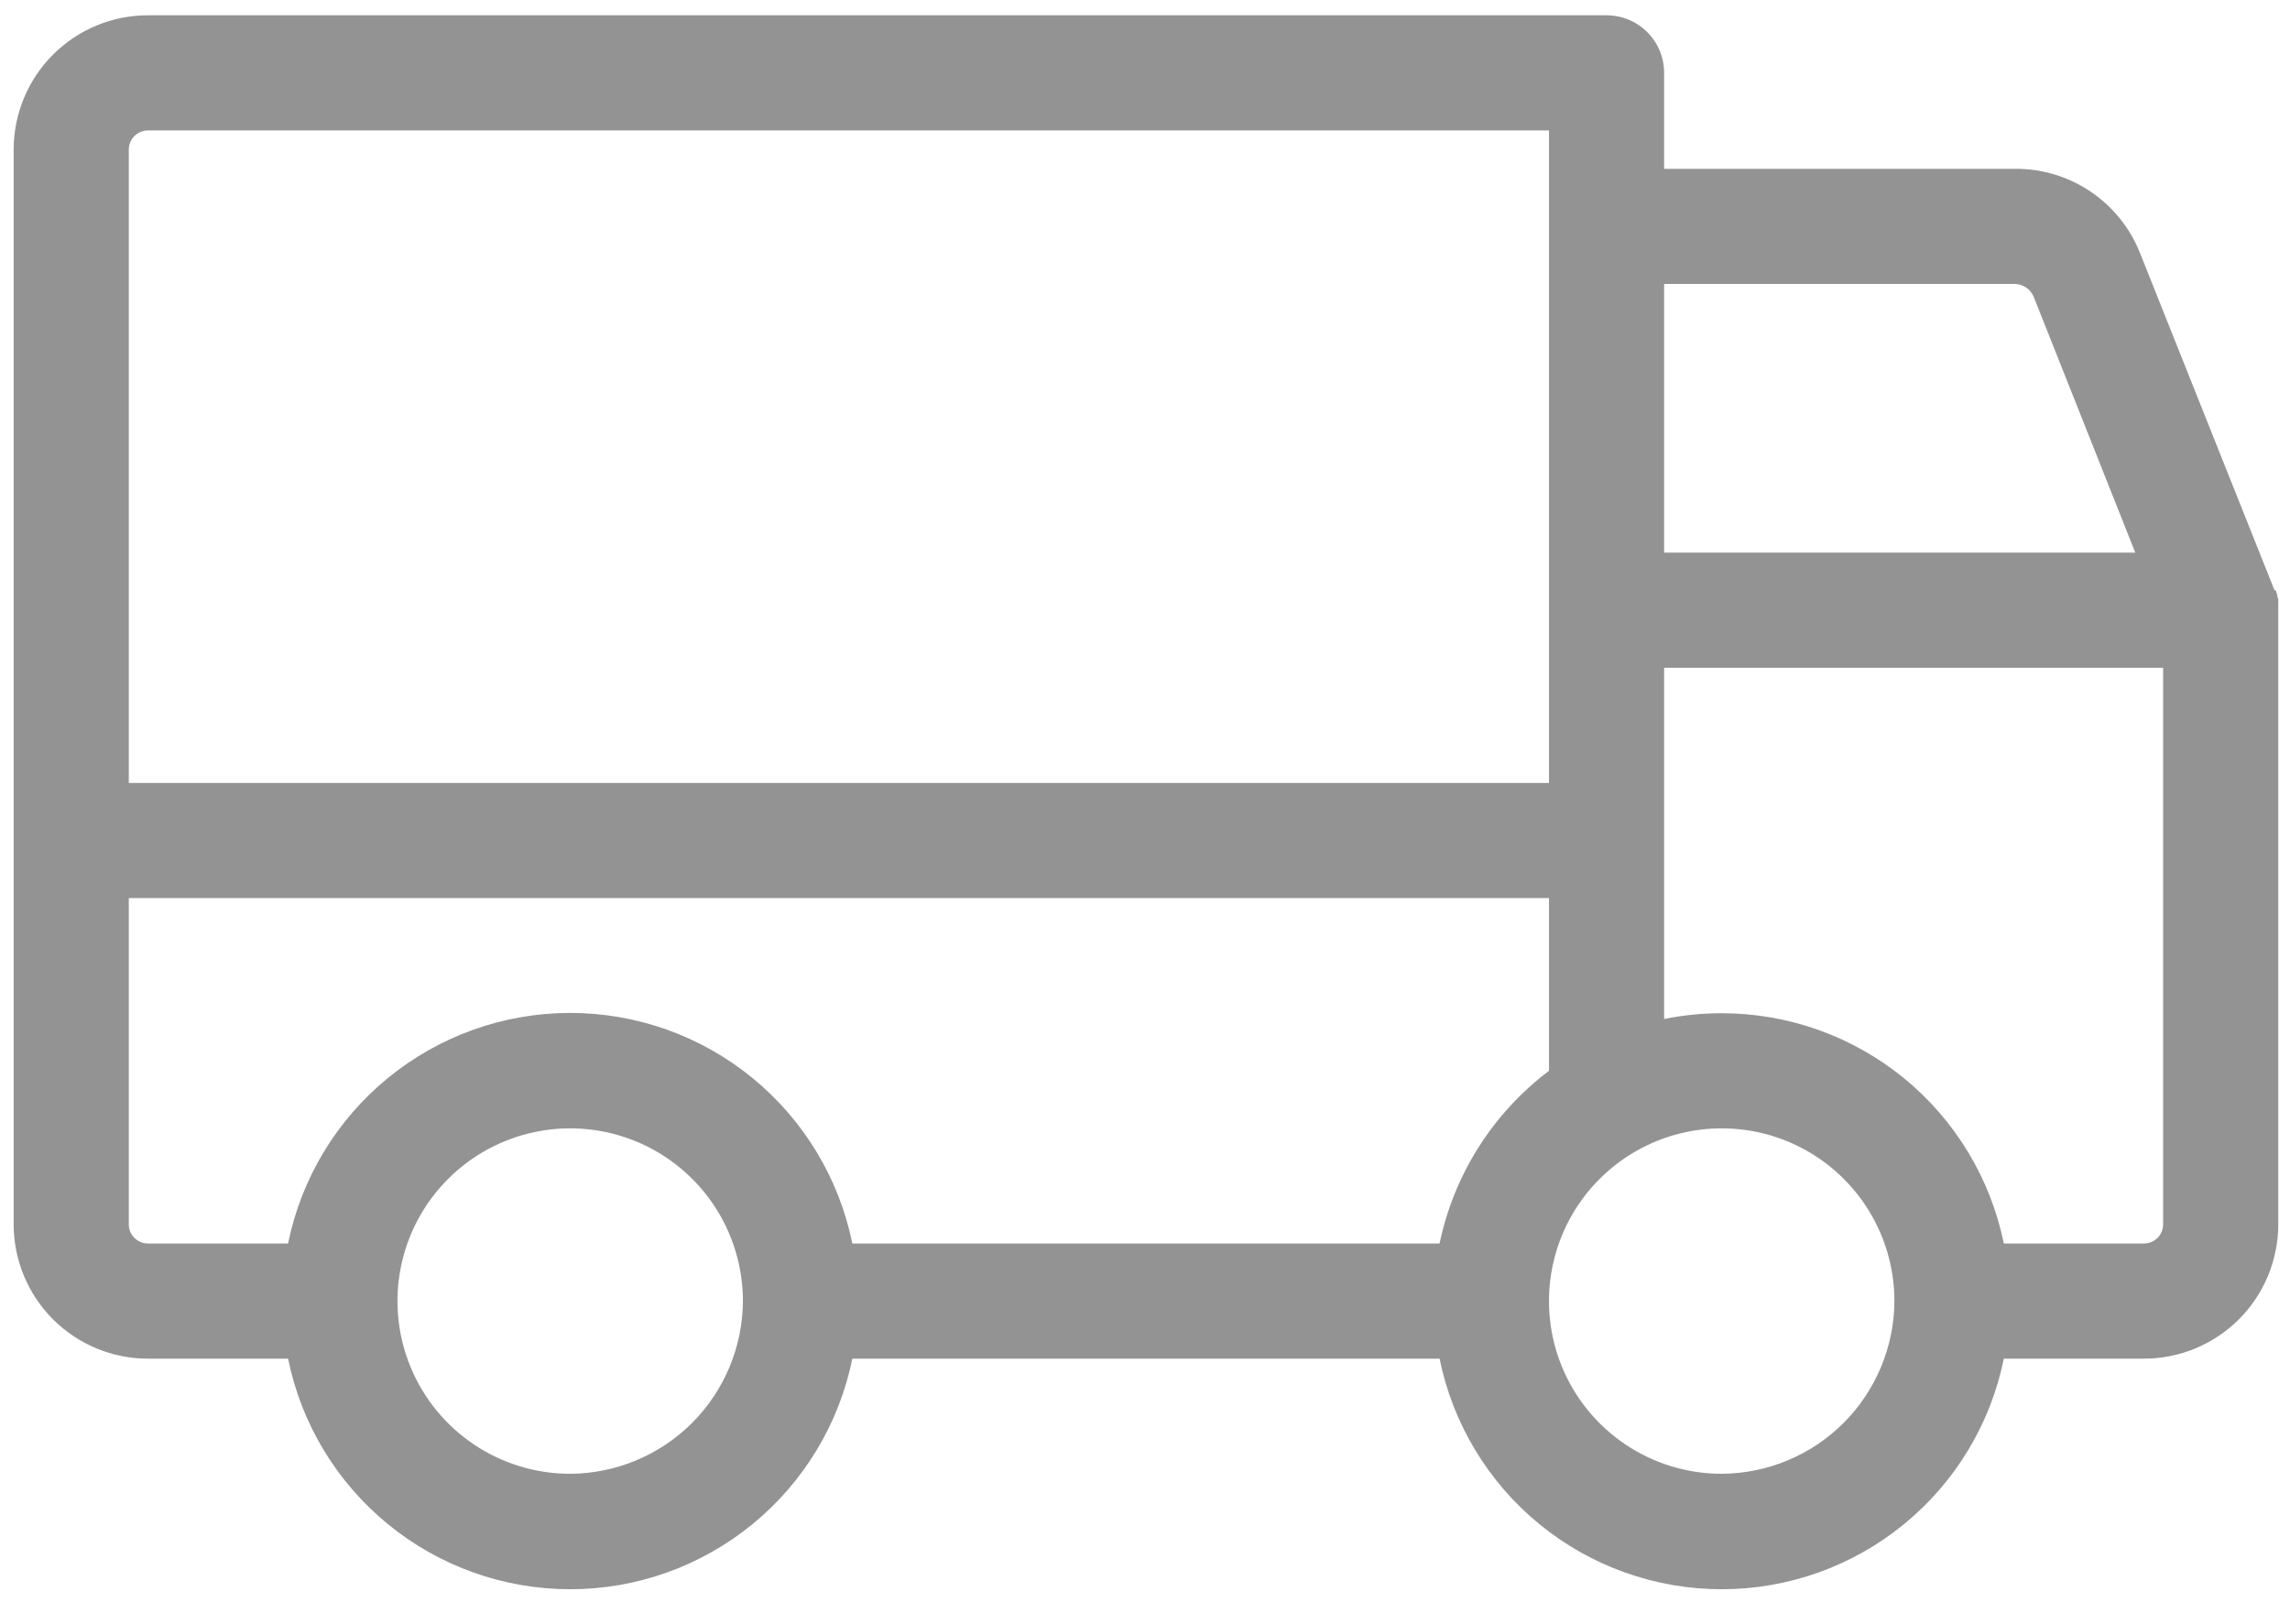 <svg width="55" height="39" viewBox="0 0 55 39" fill="none" xmlns="http://www.w3.org/2000/svg">
<path d="M54.718 14.656V14.449C54.725 14.409 54.717 14.368 54.695 14.334V14.287C54.672 14.241 54.672 14.195 54.649 14.172H54.626L51.4 6.083C51.163 5.482 50.75 4.967 50.215 4.605C49.681 4.243 49.049 4.051 48.403 4.055H39.968V1.75C39.968 1.383 39.823 1.032 39.563 0.772C39.304 0.513 38.952 0.367 38.585 0.367H3.554C2.698 0.367 1.878 0.707 1.273 1.312C0.668 1.917 0.328 2.738 0.328 3.594V29.406C0.328 30.262 0.668 31.083 1.273 31.688C1.878 32.293 2.698 32.633 3.554 32.633H6.919C7.236 34.196 8.084 35.601 9.319 36.61C10.554 37.62 12.1 38.171 13.695 38.171C15.29 38.171 16.835 37.62 18.07 36.61C19.305 35.601 20.153 34.196 20.471 32.633H34.575C34.893 34.196 35.741 35.601 36.975 36.61C38.21 37.62 39.756 38.171 41.351 38.171C42.946 38.171 44.492 37.62 45.727 36.61C46.962 35.601 47.809 34.196 48.127 32.633H51.492C52.347 32.633 53.168 32.293 53.773 31.688C54.378 31.083 54.718 30.262 54.718 29.406V14.656ZM48.403 6.82C48.497 6.825 48.587 6.855 48.665 6.908C48.742 6.961 48.803 7.034 48.841 7.12L51.284 13.273H39.968V6.82H48.403ZM3.554 3.133H37.203V18.805H3.093V3.594C3.093 3.471 3.142 3.354 3.228 3.268C3.315 3.181 3.432 3.133 3.554 3.133ZM3.093 29.406V21.57H37.203V25.719C35.853 26.738 34.92 28.212 34.575 29.867H20.471C20.153 28.304 19.305 26.899 18.07 25.89C16.835 24.88 15.29 24.329 13.695 24.329C12.1 24.329 10.554 24.88 9.319 25.89C8.084 26.899 7.236 28.304 6.919 29.867H3.554C3.432 29.867 3.315 29.819 3.228 29.732C3.142 29.646 3.093 29.529 3.093 29.406ZM13.695 35.398C12.874 35.398 12.072 35.155 11.39 34.699C10.708 34.243 10.176 33.596 9.862 32.837C9.548 32.08 9.466 31.245 9.626 30.441C9.786 29.636 10.181 28.897 10.761 28.317C11.342 27.736 12.081 27.341 12.886 27.181C13.69 27.021 14.524 27.103 15.282 27.417C16.04 27.731 16.688 28.263 17.144 28.945C17.6 29.628 17.843 30.43 17.843 31.25C17.837 32.348 17.398 33.4 16.622 34.177C15.845 34.953 14.793 35.392 13.695 35.398ZM41.351 35.398C40.531 35.398 39.728 35.155 39.046 34.699C38.364 34.243 37.832 33.596 37.518 32.837C37.204 32.08 37.122 31.245 37.282 30.441C37.442 29.636 37.837 28.897 38.418 28.317C38.998 27.736 39.737 27.341 40.542 27.181C41.346 27.021 42.181 27.103 42.939 27.417C43.697 27.731 44.344 28.263 44.8 28.945C45.256 29.628 45.499 30.43 45.499 31.25C45.493 32.348 45.054 33.4 44.278 34.177C43.501 34.953 42.449 35.392 41.351 35.398ZM51.953 29.406C51.953 29.529 51.904 29.646 51.818 29.732C51.731 29.819 51.614 29.867 51.492 29.867H48.127C47.808 28.305 46.959 26.902 45.725 25.894C44.49 24.886 42.945 24.336 41.351 24.336C40.887 24.336 40.423 24.383 39.968 24.474V16.039H51.953V29.406Z" fill="#939393"/>
</svg>
